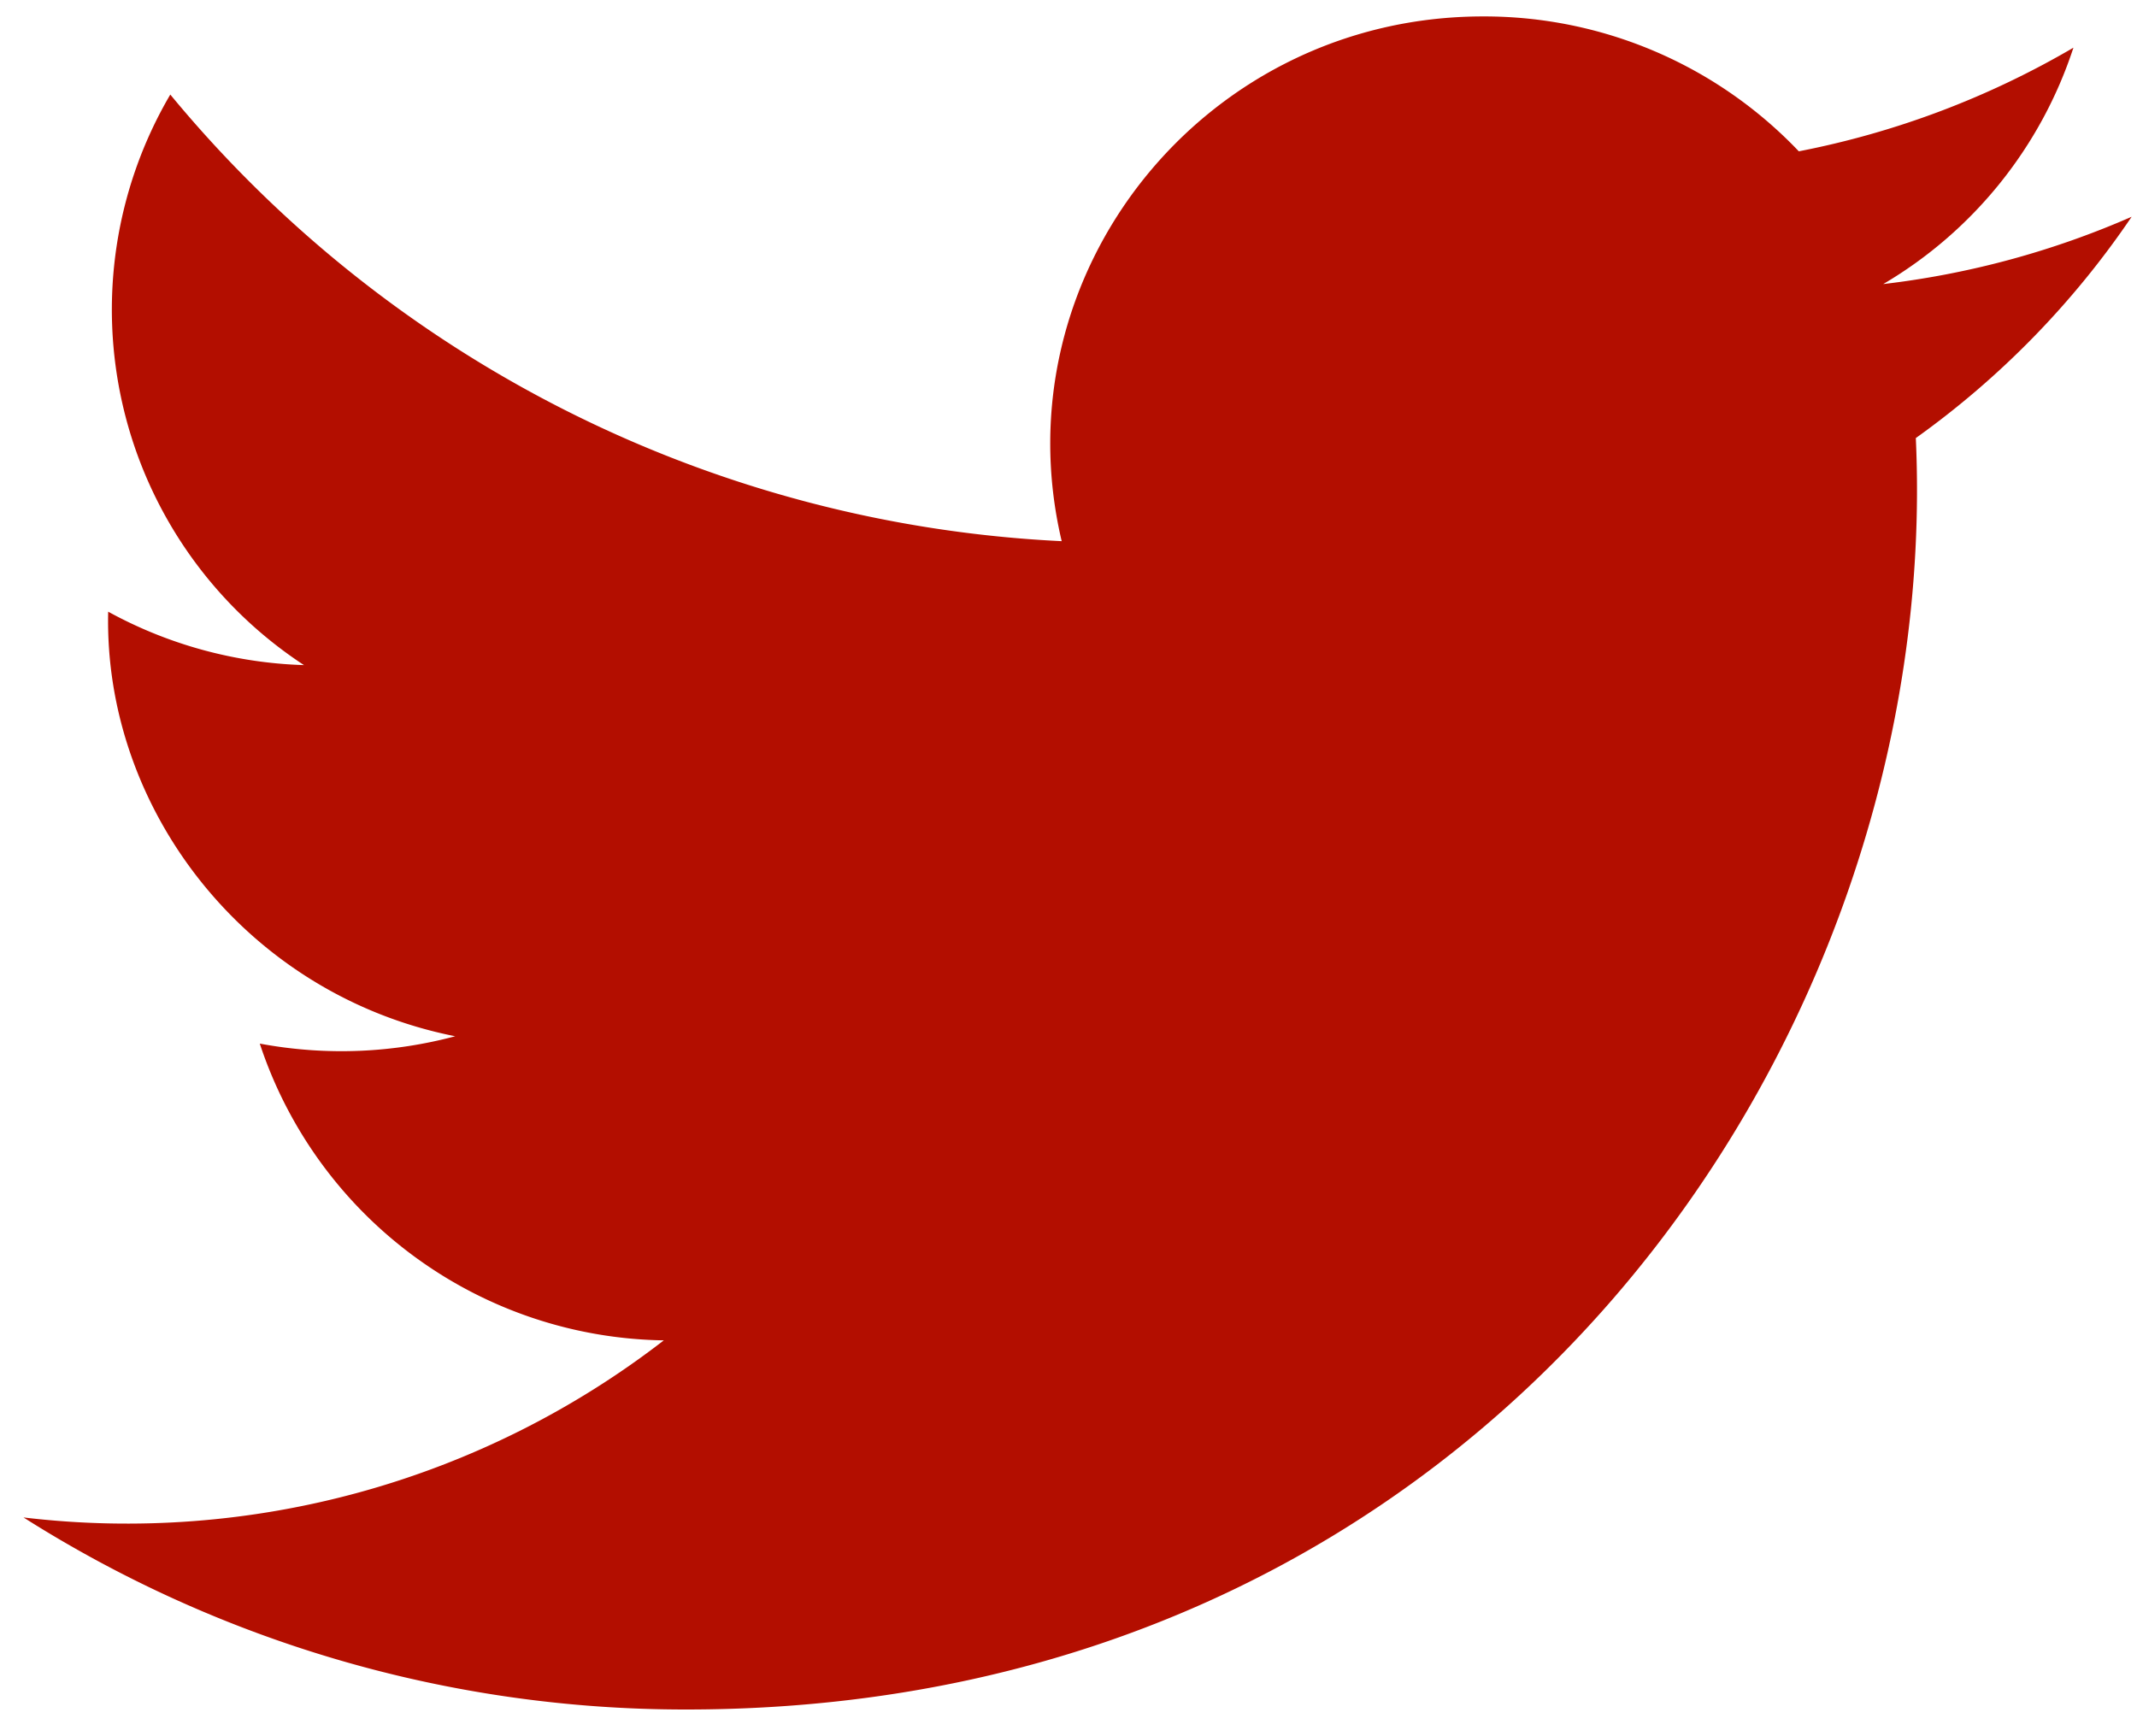 <svg xmlns="http://www.w3.org/2000/svg" width="16" height="13" viewBox="0 0 16 13">
    <path fill="#B30E00" fill-rule="nonzero" d="M15.96 1.623a6.525 6.525 0 0 1-1.86.504 3.213 3.213 0 0 0 1.424-1.77 6.534 6.534 0 0 1-2.056.776 3.25 3.25 0 0 0-2.364-1.01c-2.09 0-3.627 1.927-3.155 3.929A9.23 9.23 0 0 1 1.275.708 3.182 3.182 0 0 0 2.276 4.98a3.254 3.254 0 0 1-1.466-.4C.775 6.063 1.85 7.45 3.408 7.759c-.456.122-.955.15-1.463.055a3.236 3.236 0 0 0 3.025 2.222 6.567 6.567 0 0 1-4.794 1.326A9.247 9.247 0 0 0 5.14 12.8c6.013 0 9.41-5.019 9.204-9.52a6.55 6.55 0 0 0 1.616-1.657z"/>
</svg>
